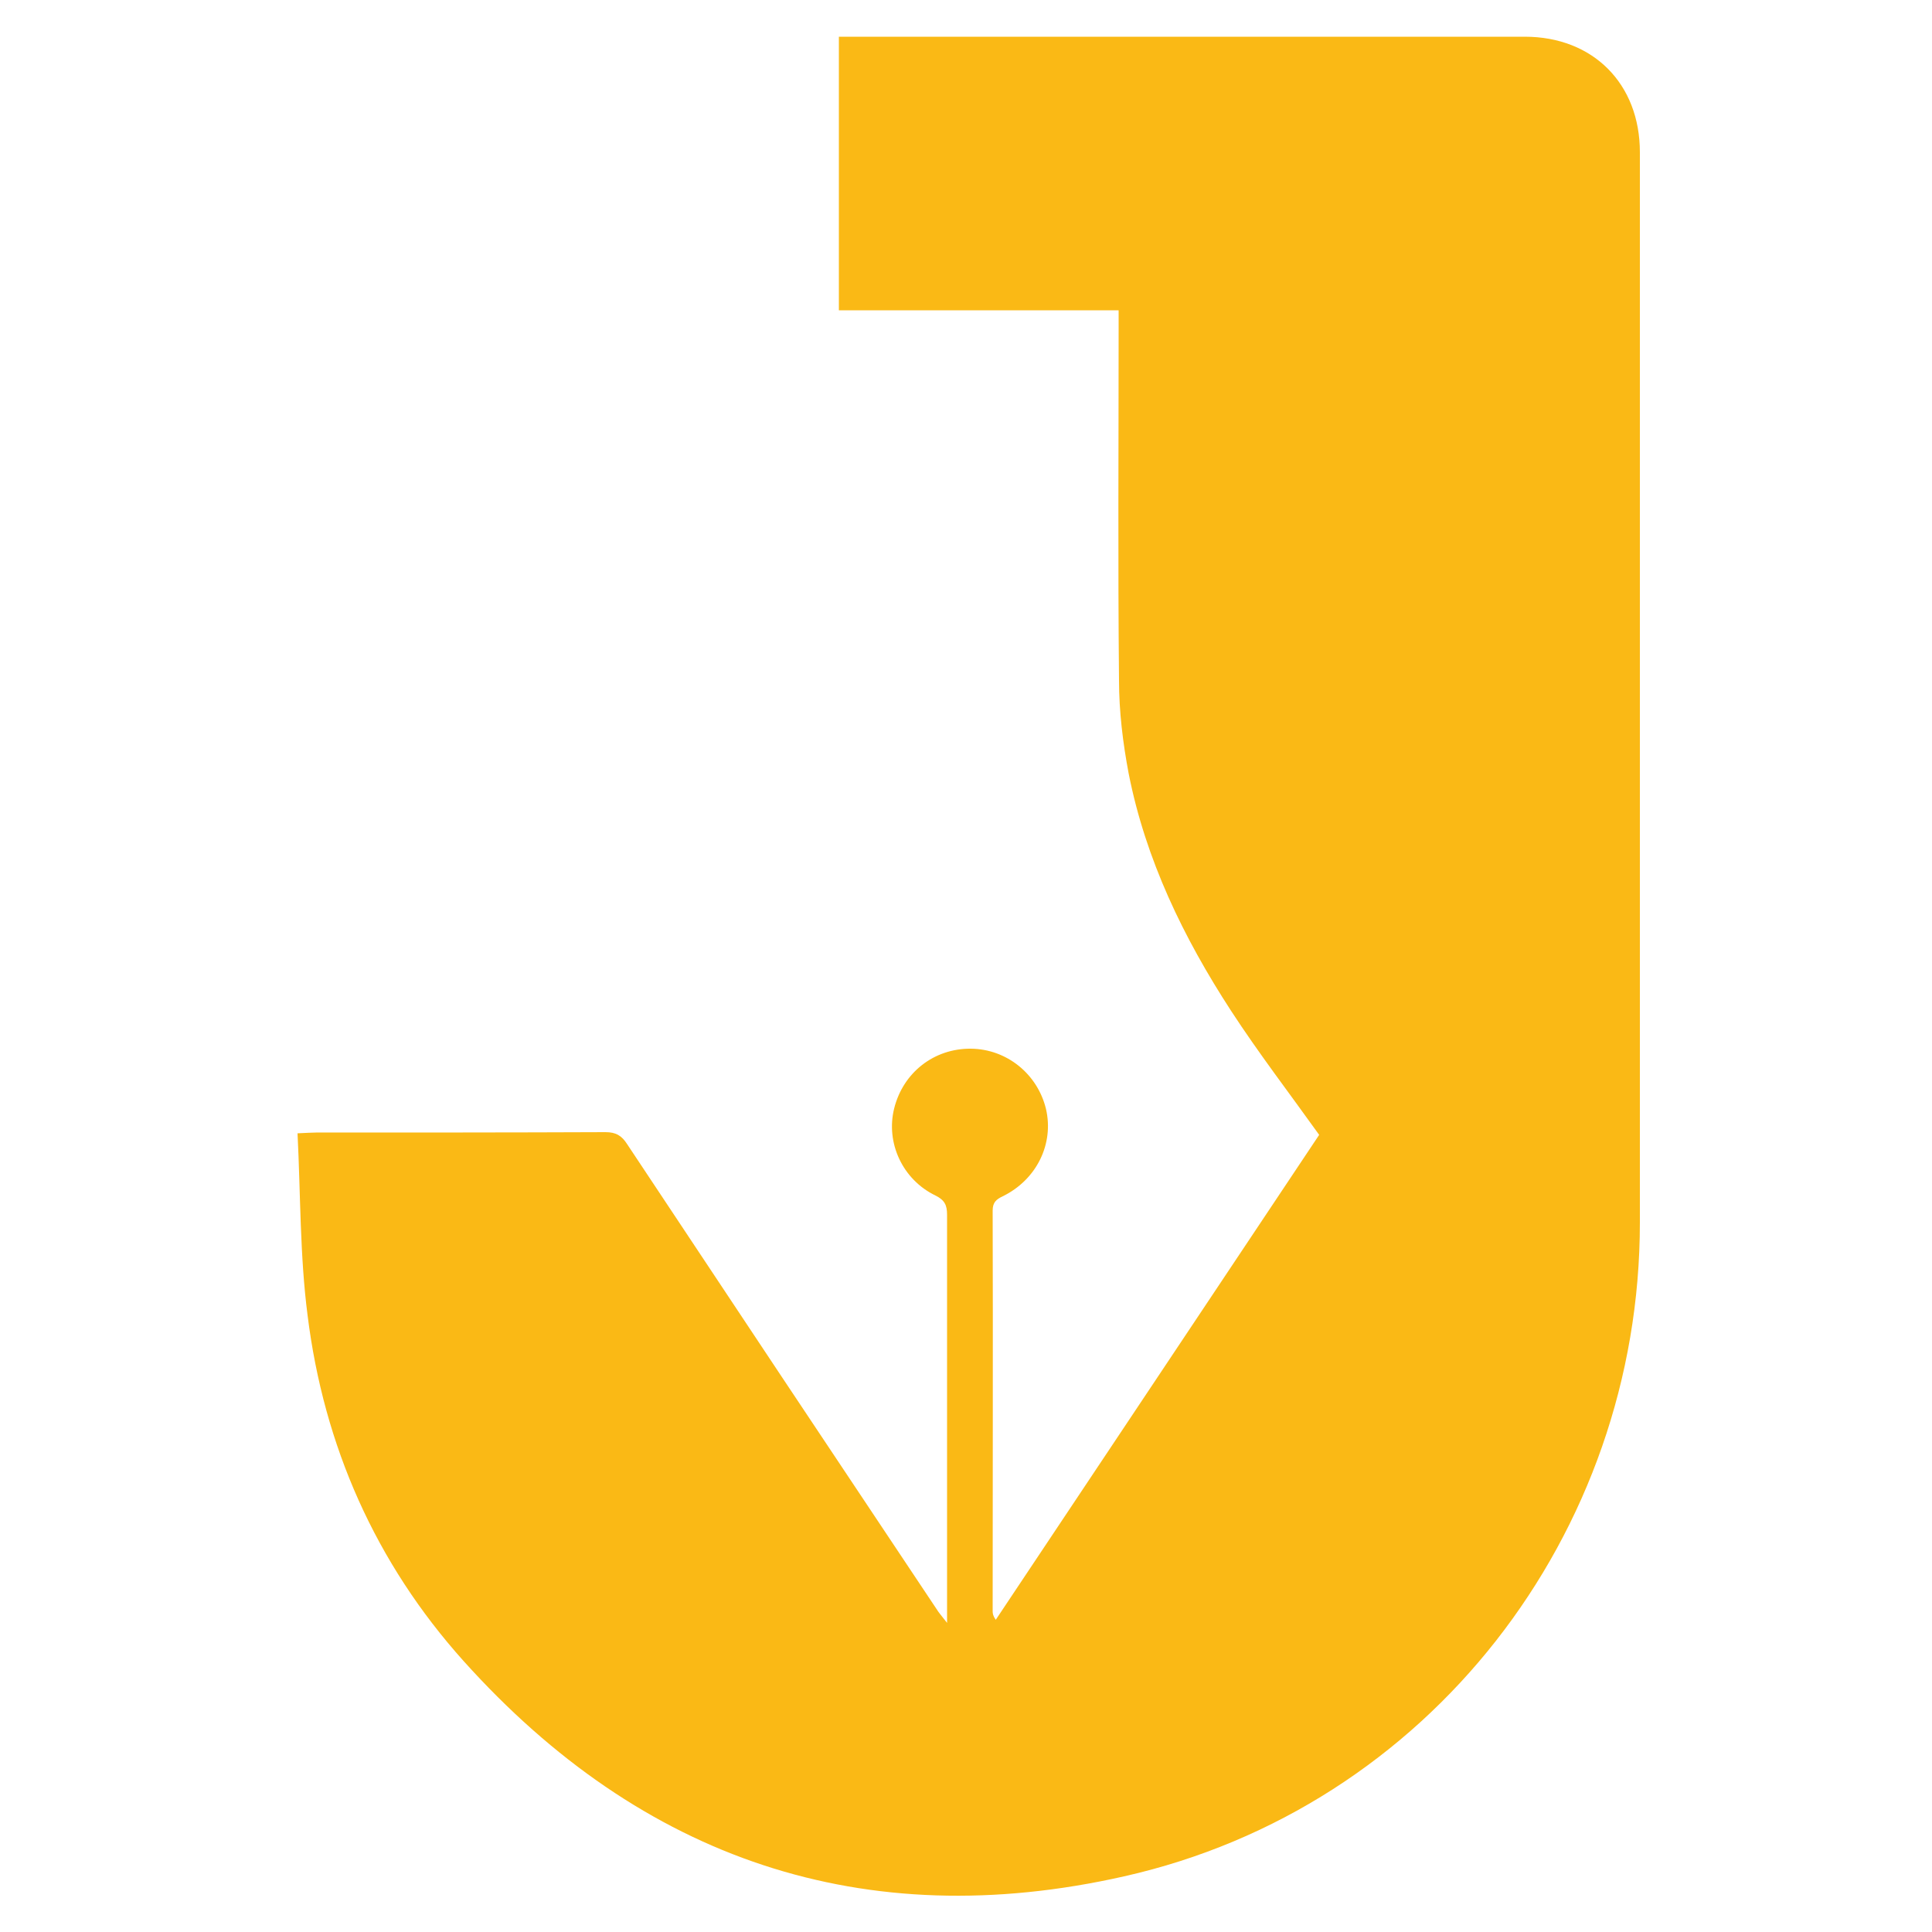 <?xml version="1.0" encoding="utf-8"?>
<!-- Generator: Adobe Illustrator 25.4.1, SVG Export Plug-In . SVG Version: 6.00 Build 0)  -->
<svg version="1.1" id="Layer_1" xmlns="http://www.w3.org/2000/svg" xmlns:xlink="http://www.w3.org/1999/xlink" x="0px" y="0px"
	 viewBox="0 0 500 500" style="enable-background:new 0 0 500 500;" xml:space="preserve">
<style type="text/css">
	.st0{fill:#FAB915;}
</style>
<g>
	<path class="st0" d="M77,293.3c2.4-0.1,3.6-0.2,4.8-0.2c25,0,49.9,0,74.9-0.1c2.7,0,4.2,0.9,5.6,3.1c26.6,40.1,53.3,80.2,80,120.2
		c0.6,1,1.4,1.9,2.8,3.7c0-2.2,0-3.4,0-4.5c0-33.7,0-67.4,0-101.1c0-2.5-0.6-3.8-3-5c-8.5-4.1-12.9-13.6-10.7-22.5
		c2.3-9.3,10.3-15.6,19.9-15.5c9.2,0.1,17.2,6.5,19.4,15.6c2.1,9-2.4,18.3-11.2,22.6c-1.7,0.8-2.6,1.6-2.6,3.7
		c0.1,34.6,0,69.1,0,103.7c0,0.6,0.1,1.2,0.8,2.2c28-42,56-84,83.7-125.5c-7.8-10.9-15.7-21.2-22.8-32.1
		c-12.3-18.9-22.1-39.1-26.5-61.4c-1.5-7.9-2.5-16.1-2.5-24.1c-0.3-30.4-0.1-60.7-0.1-91.1c0-1.4,0-2.9,0-4.7c-24.3,0-48.2,0-72.4,0
		c0-23.7,0-47.1,0-70.8c1.4,0,2.8,0,4.1,0c57.8,0,115.6,0,173.4,0c17.7,0,29.8,12.2,29.8,29.9c0,92.3,0,184.7,0,277
		c0,80.7-54.8,151.5-133.5,169.2c-67.3,15.2-124.8-4.4-170.9-55.7c-22.8-25.4-36.2-55.7-40.4-89.5C77.6,325,77.8,309.3,77,293.3z"/>
</g>
</svg>
